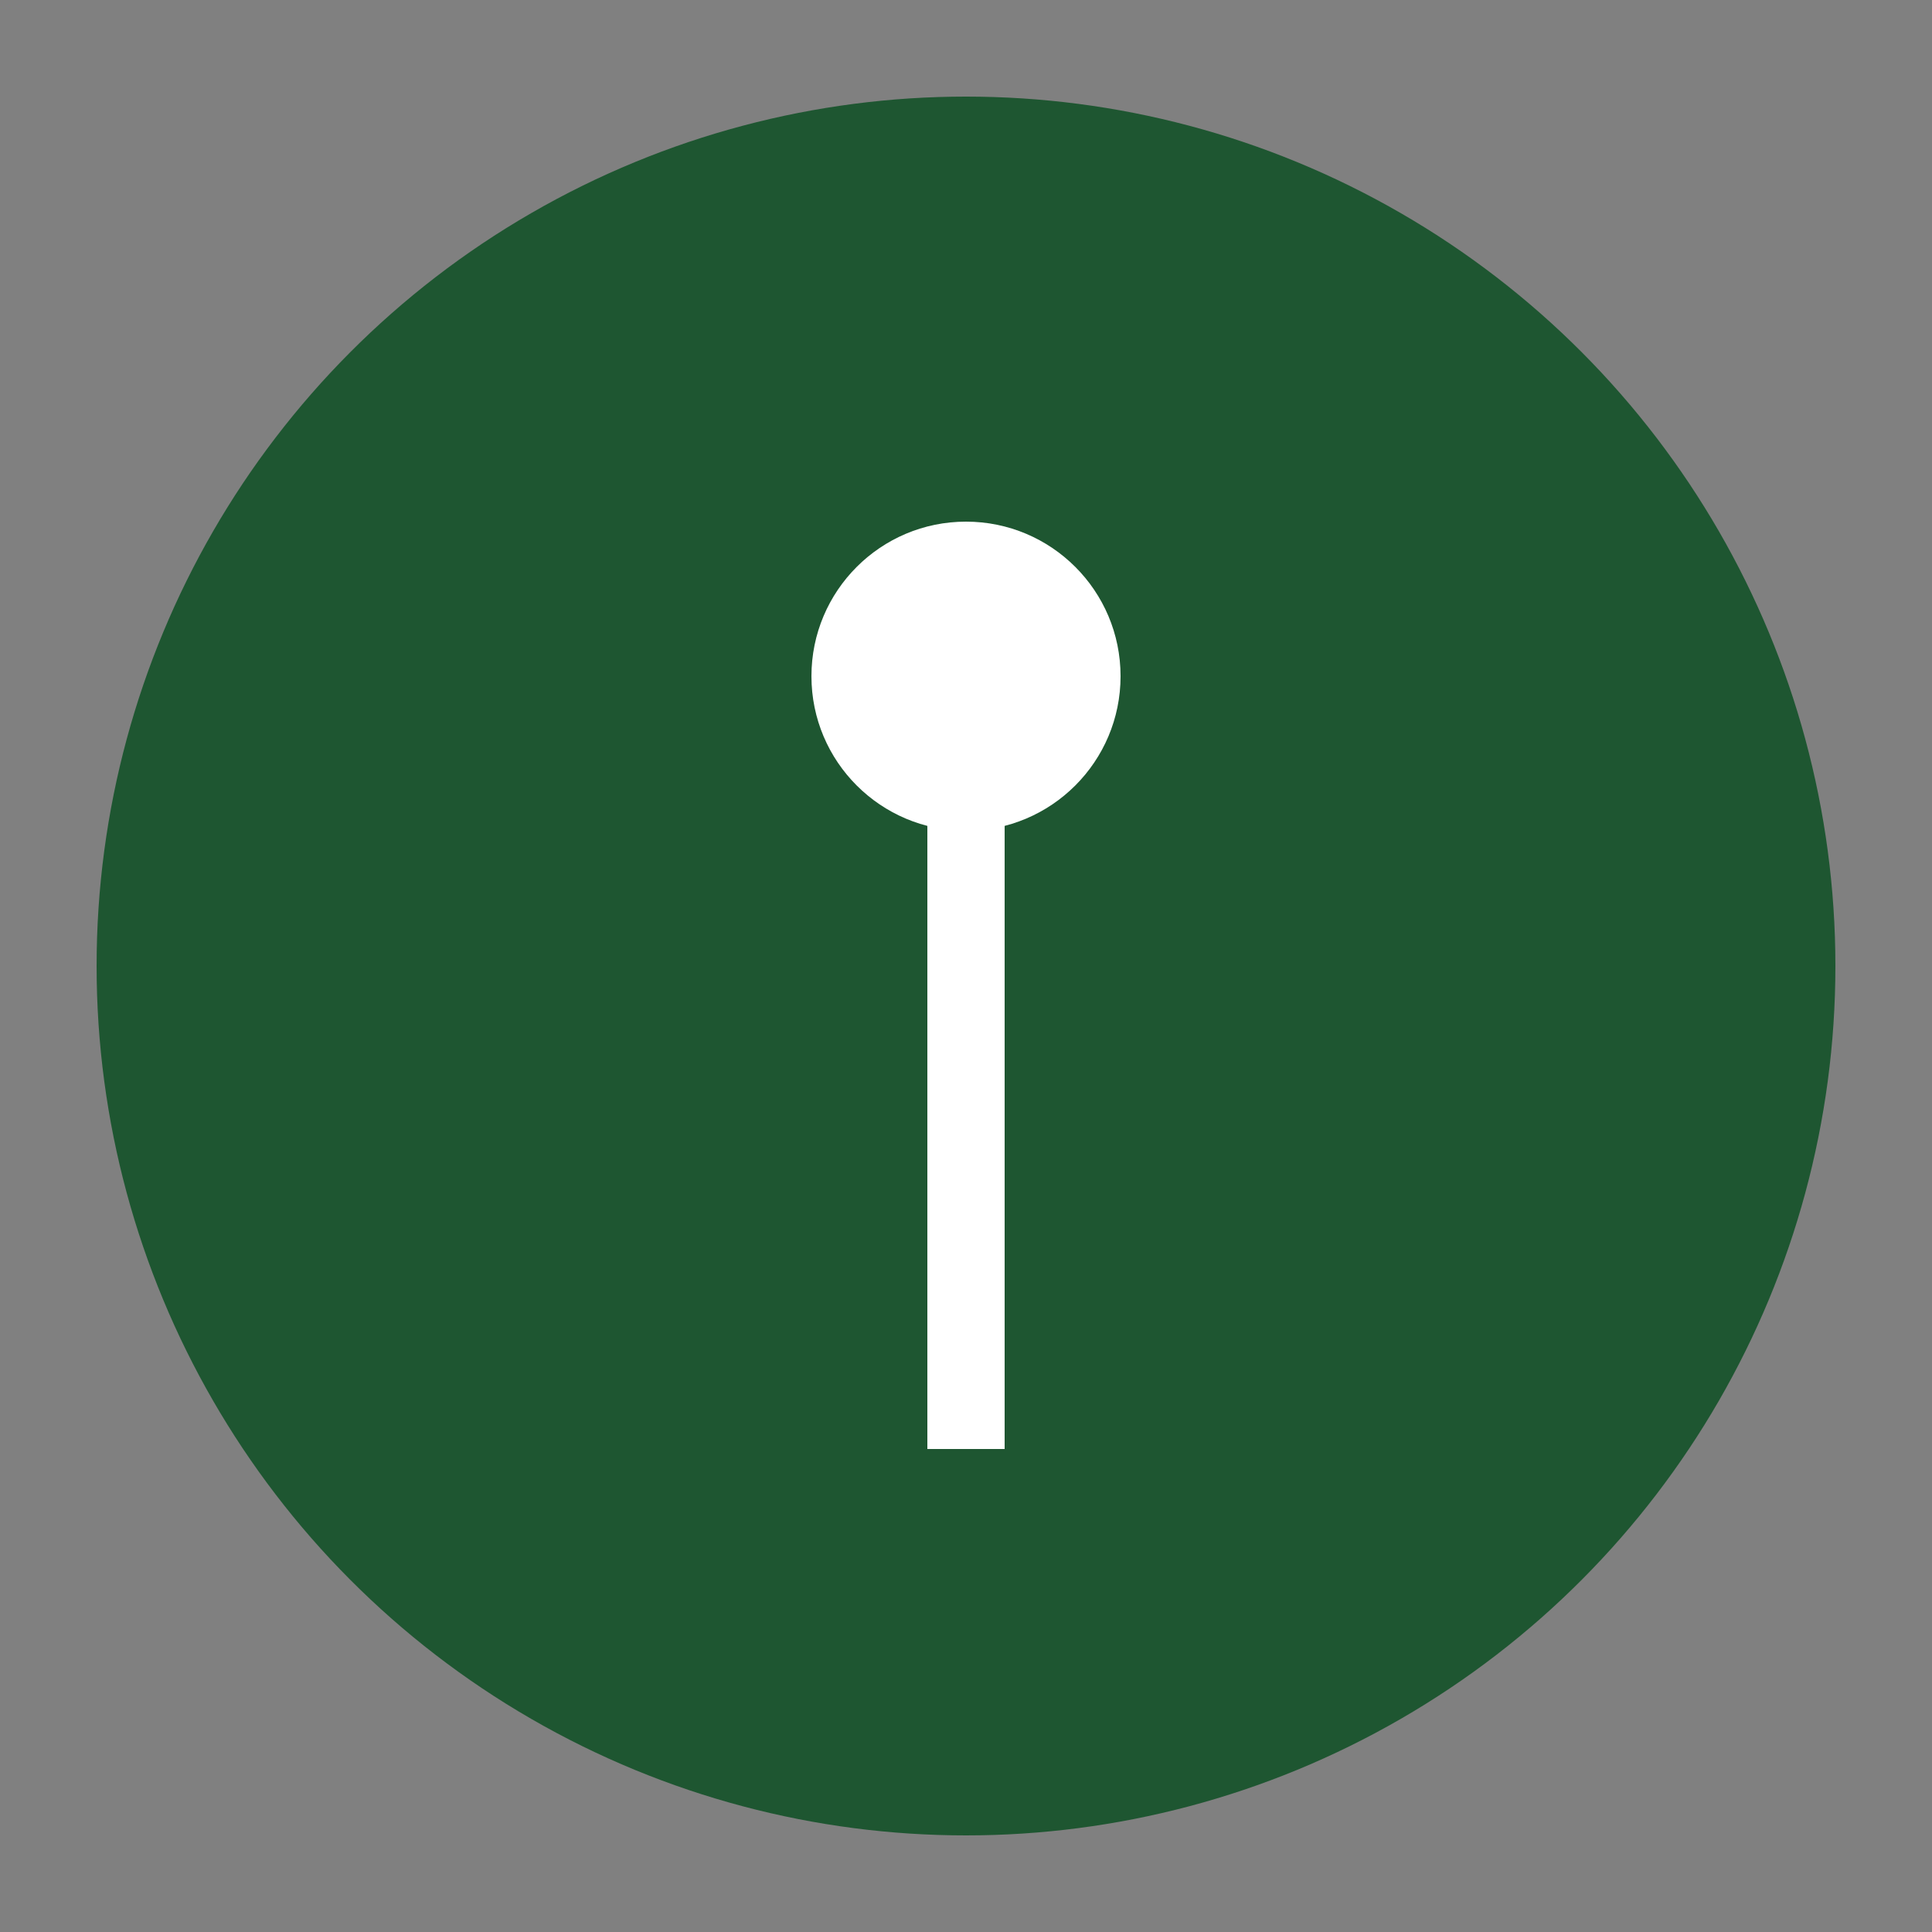 <svg xmlns="http://www.w3.org/2000/svg" viewBox="0 0 100 100">
  <rect x="0" y="0" width="100" height="100" fill="#808080" stroke="none"/>
  <circle cx="50" cy="50" r="45" fill="#1e5631"/>
  <circle cx="50" cy="35" r="8" fill="white"/>
  <rect x="48" y="40" width="4" height="35" fill="white"/>
</svg>